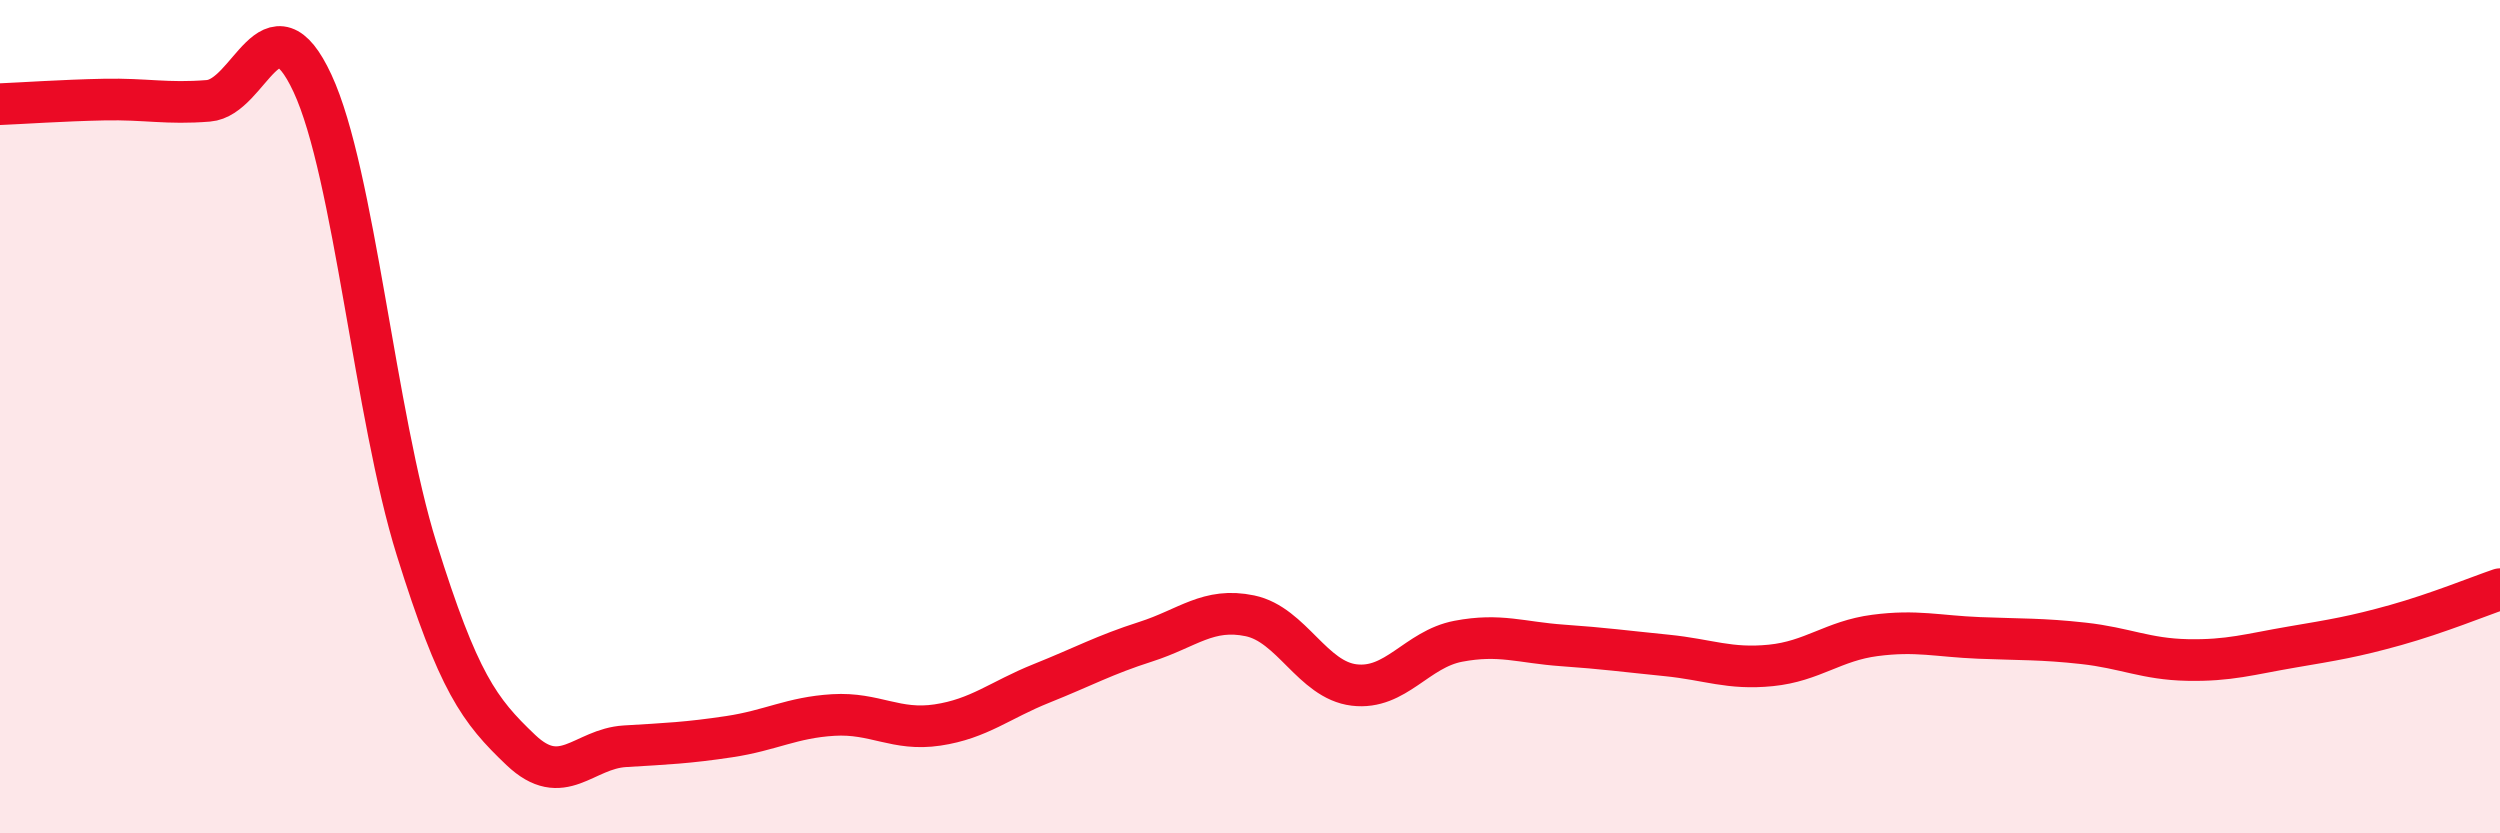 
    <svg width="60" height="20" viewBox="0 0 60 20" xmlns="http://www.w3.org/2000/svg">
      <path
        d="M 0,2.5 C 0.5,2.48 1.5,2.41 2.5,2.39 C 3.5,2.37 4,2.5 5,2.42 C 6,2.34 6.5,-0.15 7.5,2 C 8.5,4.15 9,9.98 10,13.18 C 11,16.38 11.5,17.05 12.5,18 C 13.5,18.95 14,17.97 15,17.91 C 16,17.85 16.5,17.83 17.5,17.68 C 18.5,17.53 19,17.22 20,17.16 C 21,17.1 21.5,17.55 22.5,17.4 C 23.5,17.25 24,16.8 25,16.4 C 26,16 26.5,15.72 27.5,15.4 C 28.5,15.08 29,14.57 30,14.78 C 31,14.99 31.5,16.32 32.5,16.44 C 33.5,16.56 34,15.58 35,15.39 C 36,15.2 36.5,15.42 37.5,15.49 C 38.5,15.56 39,15.63 40,15.73 C 41,15.83 41.5,16.07 42.5,15.97 C 43.5,15.87 44,15.38 45,15.25 C 46,15.12 46.5,15.27 47.5,15.31 C 48.5,15.35 49,15.33 50,15.44 C 51,15.55 51.5,15.82 52.5,15.84 C 53.5,15.86 54,15.7 55,15.53 C 56,15.36 56.5,15.28 57.5,15 C 58.5,14.72 59.5,14.31 60,14.14L60 20L0 20Z"
        fill="#EB0A25"
        opacity="0.1"
        stroke-linecap="round"
        stroke-linejoin="round"
      />
      <path
        d="M 0,2.5 C 0.5,2.48 1.5,2.41 2.5,2.39 C 3.5,2.37 4,2.5 5,2.42 C 6,2.34 6.5,-0.15 7.5,2 C 8.5,4.15 9,9.98 10,13.18 C 11,16.38 11.5,17.05 12.5,18 C 13.5,18.95 14,17.97 15,17.91 C 16,17.85 16.5,17.83 17.5,17.68 C 18.5,17.53 19,17.22 20,17.16 C 21,17.1 21.5,17.55 22.5,17.4 C 23.5,17.25 24,16.8 25,16.4 C 26,16 26.5,15.72 27.5,15.4 C 28.5,15.08 29,14.57 30,14.78 C 31,14.99 31.5,16.32 32.5,16.44 C 33.5,16.56 34,15.58 35,15.39 C 36,15.2 36.5,15.42 37.5,15.49 C 38.5,15.56 39,15.63 40,15.73 C 41,15.83 41.5,16.07 42.5,15.97 C 43.5,15.87 44,15.38 45,15.25 C 46,15.12 46.5,15.27 47.5,15.31 C 48.5,15.35 49,15.33 50,15.44 C 51,15.55 51.5,15.82 52.5,15.84 C 53.5,15.86 54,15.7 55,15.53 C 56,15.36 56.5,15.28 57.5,15 C 58.5,14.72 59.5,14.31 60,14.14"
        stroke="#EB0A25"
        stroke-width="1"
        fill="none"
        stroke-linecap="round"
        stroke-linejoin="round"
      />
    </svg>
  